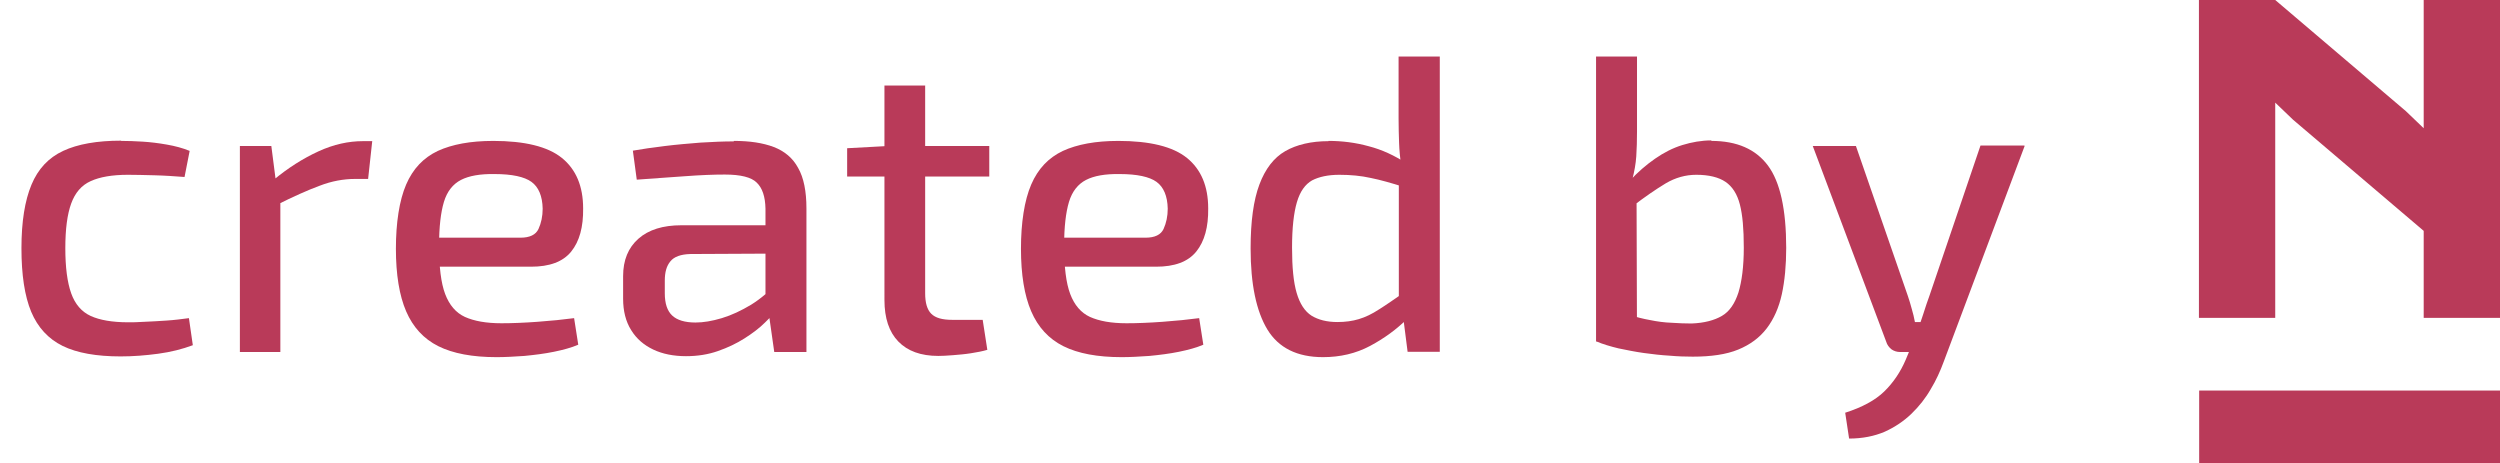 <?xml version="1.0" encoding="UTF-8"?><svg id="a" xmlns="http://www.w3.org/2000/svg" viewBox="0 0 102.55 19"><defs><style>.b{fill:#b93a59;}</style></defs><polygon class="b" points="99.42 5.26 98.69 4.56 93.33 0 93.33 0 93.33 0 90.2 0 90.2 13.04 93.33 13.04 93.33 4.21 94.06 4.91 99.42 9.47 99.42 13.04 102.55 13.04 102.55 0 99.42 0 99.42 5.26"/><rect class="b" x="90.21" y="16.02" width="12.34" height="2.98"/><g><path class="b" d="M4.97,5.78c.27,0,.56,.01,.88,.03,.32,.02,.65,.06,.99,.12,.34,.06,.65,.14,.94,.26l-.21,1.07c-.4-.03-.82-.06-1.24-.07-.42-.01-.78-.02-1.08-.02-.65,0-1.16,.09-1.53,.26-.38,.17-.64,.48-.8,.92-.16,.44-.24,1.05-.24,1.83s.08,1.4,.24,1.85c.16,.45,.43,.76,.8,.93s.89,.26,1.53,.26c.17,0,.4,0,.67-.02,.28-.01,.58-.03,.9-.05s.63-.06,.93-.1l.16,1.11c-.43,.16-.9,.28-1.42,.35s-1.03,.11-1.54,.11c-.99,0-1.79-.14-2.38-.43-.59-.29-1.02-.76-1.29-1.4-.27-.65-.4-1.52-.4-2.61s.14-1.95,.41-2.6c.27-.65,.7-1.11,1.3-1.39s1.39-.42,2.38-.42Z"/><path class="b" d="M11.13,5.99l.21,1.63,.16,.24v6.58h-1.66V5.99h1.3Zm4.14-.21l-.17,1.56h-.54c-.47,0-.96,.09-1.45,.28-.49,.18-1.09,.45-1.79,.8l-.12-1.02c.61-.51,1.23-.9,1.86-1.19s1.24-.42,1.83-.42h.38Z"/><path class="b" d="M20.22,5.78c1.3,0,2.25,.23,2.83,.7s.87,1.16,.87,2.07c.01,.76-.15,1.35-.49,1.77-.34,.42-.89,.62-1.65,.62h-4.88v-1.19h4.45c.38,0,.63-.12,.74-.36s.17-.52,.17-.83c-.01-.52-.17-.89-.46-1.1-.29-.21-.8-.32-1.51-.32-.59-.01-1.05,.07-1.38,.24-.33,.17-.57,.47-.7,.9-.13,.43-.2,1.03-.2,1.8,0,.87,.08,1.53,.25,1.98s.44,.77,.81,.94c.38,.17,.87,.26,1.5,.26,.44,0,.93-.02,1.48-.06,.55-.04,1.05-.09,1.5-.15l.17,1.09c-.28,.12-.61,.21-1,.29-.39,.08-.8,.13-1.21,.17-.42,.03-.8,.05-1.14,.05-.99,0-1.79-.15-2.39-.45-.6-.3-1.04-.78-1.32-1.43-.28-.65-.42-1.51-.42-2.57s.14-1.98,.42-2.63c.28-.65,.71-1.1,1.3-1.38,.59-.27,1.34-.41,2.27-.41Z"/><path class="b" d="M32.32,9.22l-.02,1.18-3.98,.02c-.39,.01-.67,.11-.82,.3-.16,.19-.23,.45-.23,.79v.52c0,.42,.1,.72,.3,.91s.52,.29,.96,.29c.32,0,.68-.06,1.08-.18s.8-.31,1.2-.55c.4-.25,.77-.56,1.09-.94v1.09c-.12,.16-.29,.36-.52,.58-.23,.23-.51,.44-.84,.65s-.69,.38-1.09,.52c-.4,.14-.83,.21-1.31,.21-.51,0-.96-.09-1.34-.27s-.69-.44-.91-.8c-.22-.35-.33-.78-.33-1.29v-.92c0-.66,.21-1.17,.63-1.54,.42-.37,1.01-.55,1.76-.55h4.36Zm-2.22-3.44c.65,0,1.19,.08,1.64,.25,.44,.17,.78,.45,1,.86,.23,.4,.34,.96,.34,1.66v5.89h-1.32l-.26-1.83-.1-.21v-3.84c-.01-.5-.13-.85-.36-1.07-.22-.22-.66-.33-1.31-.33-.44,0-.99,.02-1.65,.07-.66,.05-1.32,.09-1.96,.14l-.16-1.19c.39-.07,.83-.13,1.31-.19,.48-.06,.97-.1,1.46-.14,.5-.03,.95-.05,1.37-.05Z"/><path class="b" d="M40.58,5.99v1.25h-5.83v-1.16l1.66-.09h4.17Zm-2.63-2.48V12.03c0,.39,.08,.67,.25,.84,.17,.17,.45,.25,.86,.25h1.25l.19,1.23c-.2,.06-.42,.1-.67,.14-.25,.04-.5,.06-.74,.08-.25,.02-.45,.03-.6,.03-.72,0-1.26-.2-1.64-.59s-.57-.96-.57-1.7V3.51h1.68Z"/><path class="b" d="M45.86,5.78c1.3,0,2.25,.23,2.83,.7s.87,1.16,.87,2.07c.01,.76-.15,1.35-.49,1.77-.34,.42-.89,.62-1.65,.62h-4.88v-1.19h4.45c.38,0,.63-.12,.74-.36s.17-.52,.17-.83c-.01-.52-.17-.89-.46-1.1-.29-.21-.8-.32-1.51-.32-.59-.01-1.05,.07-1.38,.24-.33,.17-.57,.47-.7,.9-.13,.43-.2,1.03-.2,1.8,0,.87,.08,1.53,.25,1.98s.44,.77,.81,.94c.38,.17,.87,.26,1.5,.26,.44,0,.93-.02,1.48-.06,.55-.04,1.05-.09,1.5-.15l.17,1.09c-.28,.12-.61,.21-1,.29-.39,.08-.8,.13-1.21,.17-.42,.03-.8,.05-1.14,.05-.99,0-1.79-.15-2.39-.45-.6-.3-1.04-.78-1.32-1.43-.28-.65-.42-1.51-.42-2.57s.14-1.98,.42-2.63c.28-.65,.71-1.1,1.3-1.38,.59-.27,1.34-.41,2.27-.41Z"/><path class="b" d="M54.49,5.78c.57,0,1.12,.07,1.66,.22,.54,.14,1.06,.38,1.54,.7l-.1,.97c-.51-.16-.96-.29-1.36-.37-.4-.09-.83-.13-1.29-.13s-.83,.08-1.12,.23c-.28,.16-.49,.45-.62,.89s-.2,1.06-.2,1.87,.06,1.42,.19,1.86,.33,.75,.61,.93c.28,.17,.63,.26,1.06,.26,.32,0,.62-.04,.88-.12,.27-.08,.54-.21,.83-.4,.29-.18,.63-.42,1.02-.69l.14,1.07c-.44,.44-.95,.81-1.53,1.12-.58,.31-1.23,.46-1.93,.46-1.06,0-1.82-.38-2.28-1.13-.46-.76-.69-1.87-.69-3.33,0-1.11,.12-1.98,.36-2.62s.59-1.1,1.06-1.37c.47-.27,1.07-.41,1.78-.41Zm4.57-3.46V14.43h-1.32l-.19-1.49-.17-.14V7.06l.1-.26c-.05-.32-.08-.64-.09-.95-.01-.31-.02-.64-.02-.99V2.32h1.68Z"/><path class="b" d="M67.15,2.32v3.08c0,.36-.01,.7-.03,1.01s-.08,.63-.16,.94l.17,.24,.02,6.51-1.68-.09V2.32h1.68Zm3.05,3.46c1.05,0,1.82,.34,2.32,1.01s.75,1.8,.75,3.38c0,.71-.06,1.35-.18,1.9-.12,.55-.33,1.02-.62,1.4-.29,.38-.68,.67-1.17,.87-.49,.2-1.11,.29-1.86,.29-.29,0-.61-.01-.95-.04-.35-.02-.7-.06-1.06-.11s-.7-.12-1.04-.19c-.33-.08-.64-.17-.92-.29l1.33-1.09c.3,.09,.6,.17,.89,.22,.29,.06,.59,.1,.88,.11,.29,.02,.57,.03,.82,.03,.52-.02,.93-.13,1.24-.31s.53-.5,.68-.96c.14-.46,.22-1.07,.22-1.84s-.05-1.34-.16-1.77c-.11-.43-.31-.74-.59-.93-.28-.19-.68-.29-1.2-.29-.44,0-.86,.12-1.25,.35-.4,.24-.85,.55-1.36,.94l-.12-1.04c.33-.36,.68-.66,1.04-.91,.36-.25,.73-.44,1.12-.56s.79-.19,1.19-.19Z"/><path class="b" d="M76.13,5.99l2.13,6.15c.06,.17,.11,.35,.16,.53s.1,.36,.13,.54h.42l-.54,1.23h-.48c-.14,0-.26-.04-.36-.11-.1-.08-.18-.18-.22-.32l-3.01-8.02h1.78Zm6.92,0l-3.32,8.85c-.14,.38-.31,.76-.53,1.12-.21,.37-.48,.71-.79,1.01s-.68,.55-1.1,.74c-.42,.18-.91,.28-1.46,.28l-.16-1.06c.69-.22,1.23-.51,1.6-.87s.67-.8,.89-1.32l.43-1.04c.09-.24,.18-.51,.28-.81,.09-.29,.18-.55,.26-.77l2.09-6.15h1.8Z"/></g></svg>